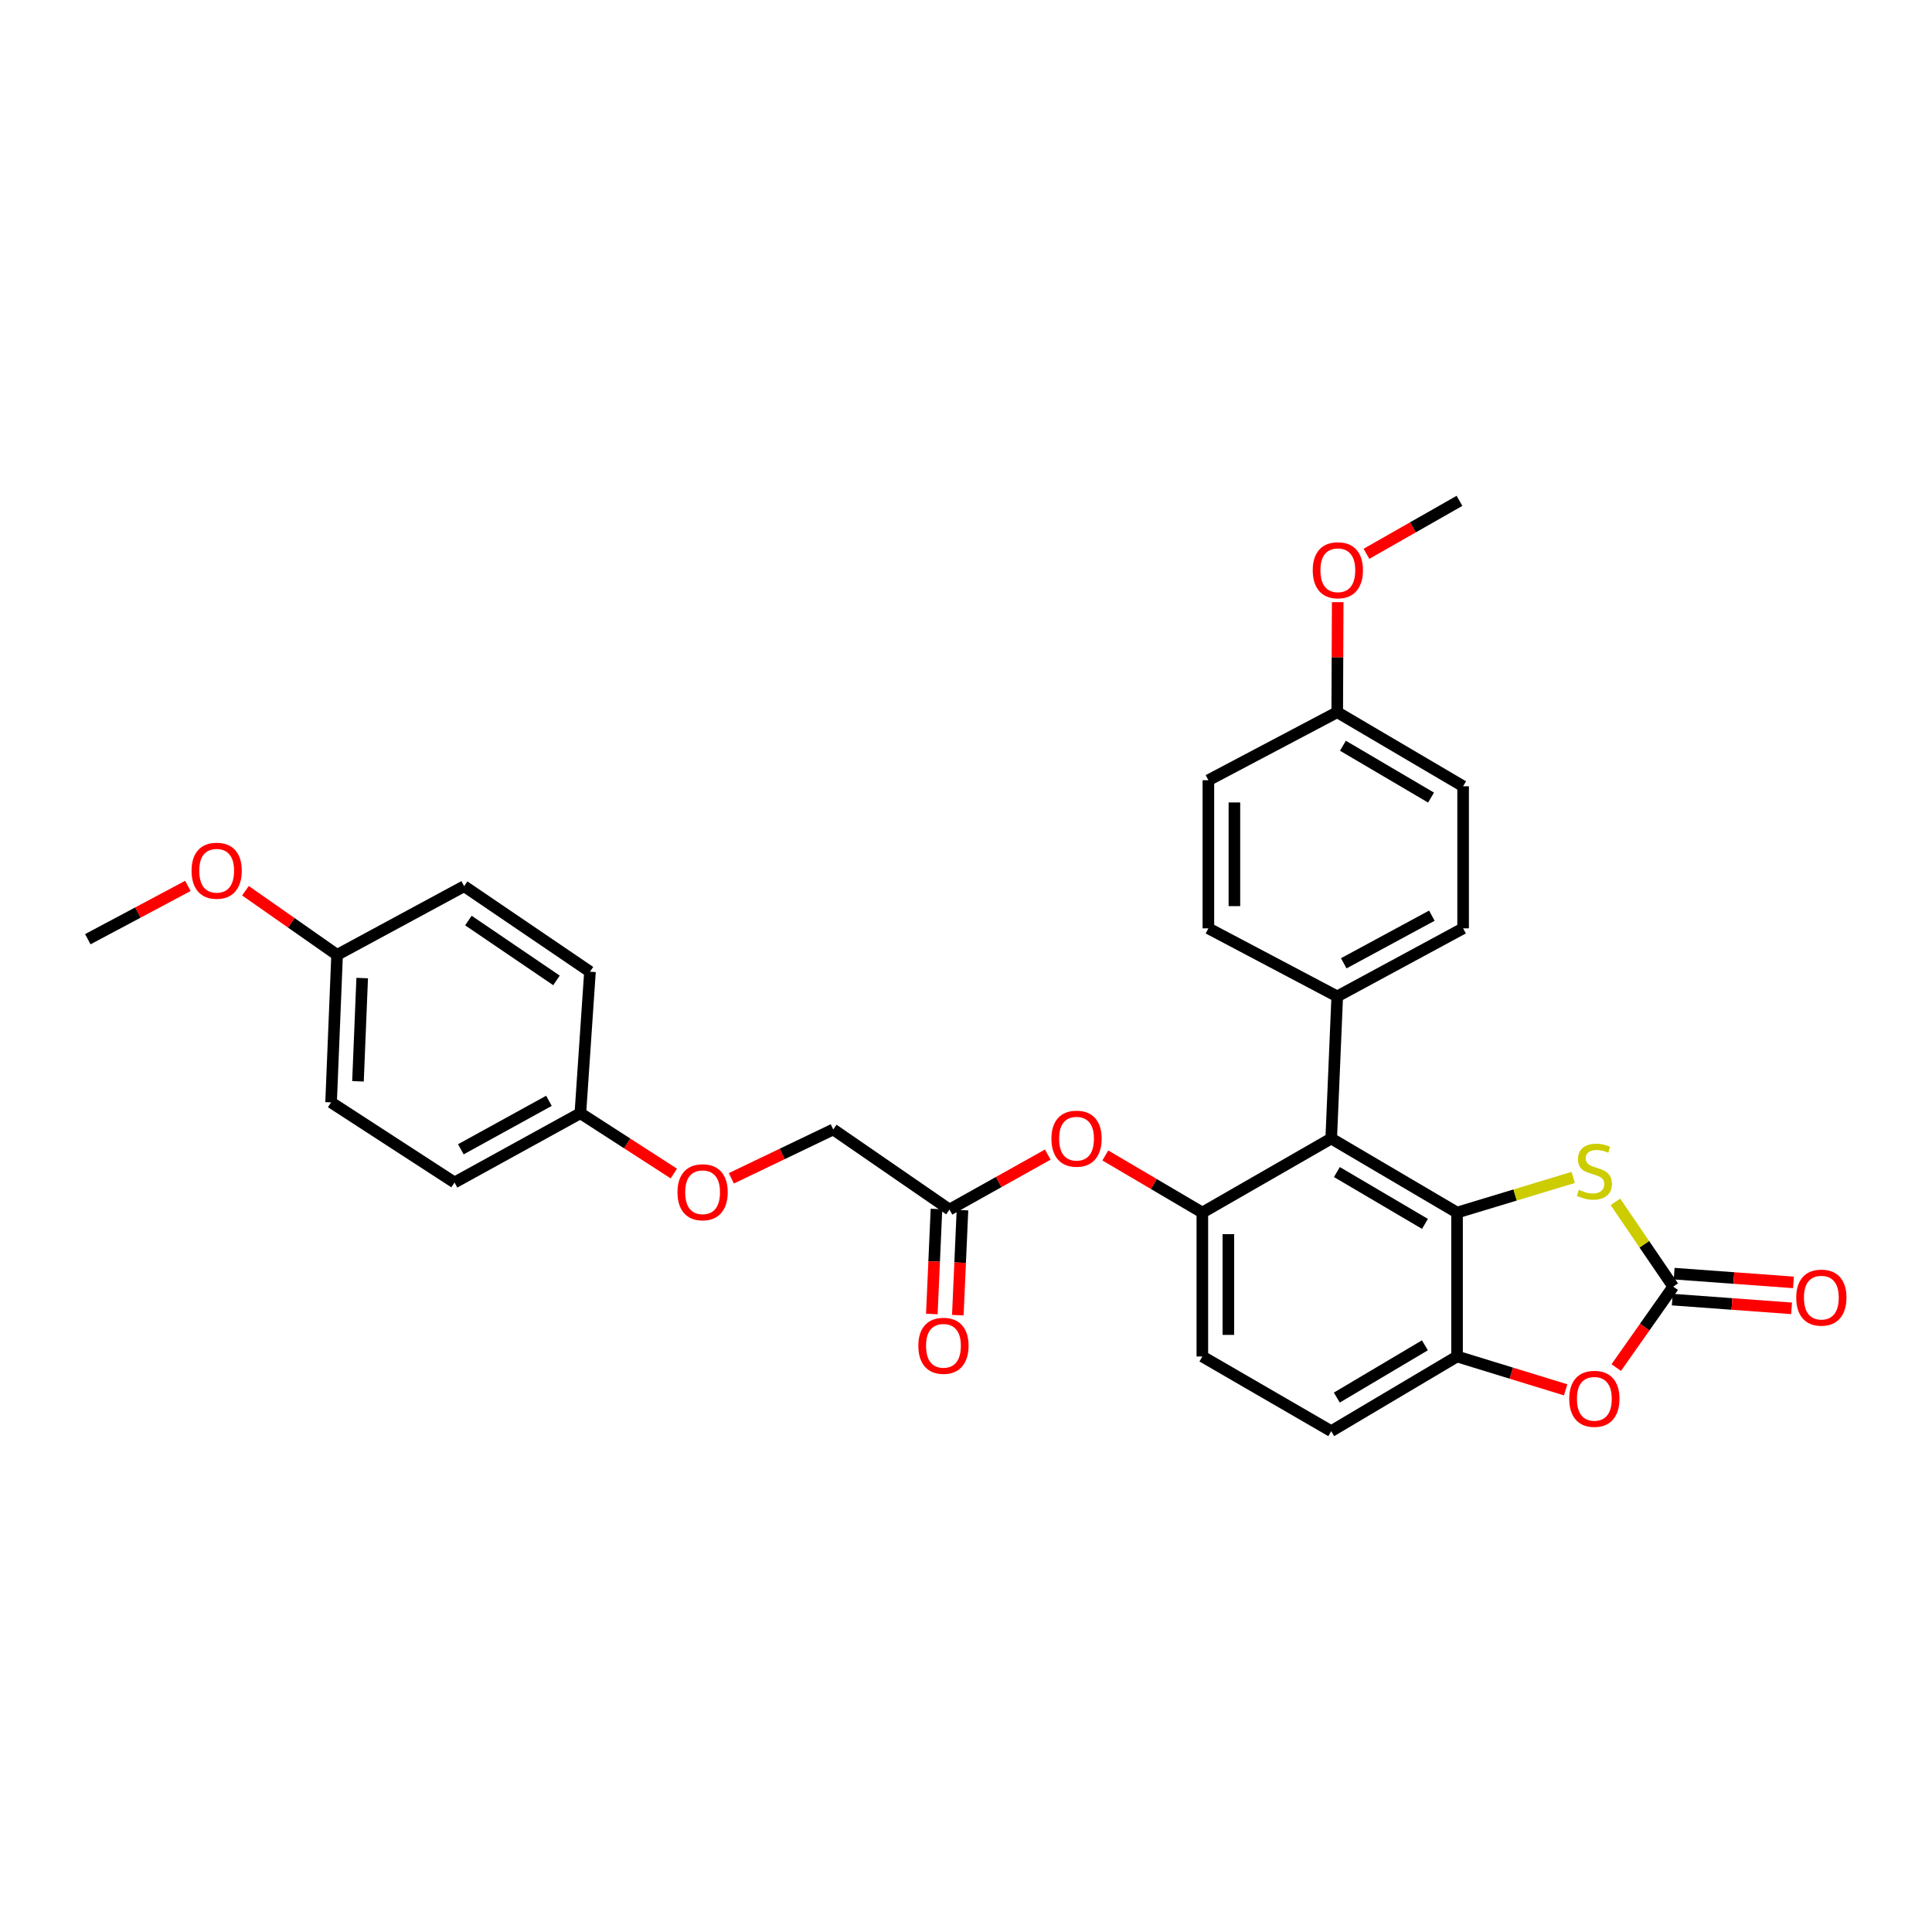 <?xml version='1.0' encoding='iso-8859-1'?>
<svg version='1.1' baseProfile='full'
              xmlns='http://www.w3.org/2000/svg'
                      xmlns:rdkit='http://www.rdkit.org/xml'
                      xmlns:xlink='http://www.w3.org/1999/xlink'
                  xml:space='preserve'
width='1000px' height='1000px' viewBox='0 0 1000 1000'>
<!-- END OF HEADER -->
<rect style='opacity:1.0;fill:#FFFFFF;stroke:none' width='1000' height='1000' x='0' y='0'> </rect>
<path class='bond-0' d='M 754.165,627.627 L 689.038,589.292' style='fill:none;fill-rule:evenodd;stroke:#000000;stroke-width:6px;stroke-linecap:butt;stroke-linejoin:miter;stroke-opacity:1' />
<path class='bond-0' d='M 737.564,633.483 L 691.976,606.648' style='fill:none;fill-rule:evenodd;stroke:#000000;stroke-width:6px;stroke-linecap:butt;stroke-linejoin:miter;stroke-opacity:1' />
<path class='bond-2' d='M 754.165,627.627 L 784.23,618.528' style='fill:none;fill-rule:evenodd;stroke:#000000;stroke-width:6px;stroke-linecap:butt;stroke-linejoin:miter;stroke-opacity:1' />
<path class='bond-2' d='M 784.23,618.528 L 814.296,609.428' style='fill:none;fill-rule:evenodd;stroke:#CCCC00;stroke-width:6px;stroke-linecap:butt;stroke-linejoin:miter;stroke-opacity:1' />
<path class='bond-4' d='M 754.165,627.627 L 754.165,702.113' style='fill:none;fill-rule:evenodd;stroke:#000000;stroke-width:6px;stroke-linecap:butt;stroke-linejoin:miter;stroke-opacity:1' />
<path class='bond-3' d='M 689.038,589.292 L 622.333,627.627' style='fill:none;fill-rule:evenodd;stroke:#000000;stroke-width:6px;stroke-linecap:butt;stroke-linejoin:miter;stroke-opacity:1' />
<path class='bond-8' d='M 689.038,589.292 L 692.15,515.734' style='fill:none;fill-rule:evenodd;stroke:#000000;stroke-width:6px;stroke-linecap:butt;stroke-linejoin:miter;stroke-opacity:1' />
<path class='bond-1' d='M 866.059,665.955 L 851.091,644.018' style='fill:none;fill-rule:evenodd;stroke:#000000;stroke-width:6px;stroke-linecap:butt;stroke-linejoin:miter;stroke-opacity:1' />
<path class='bond-1' d='M 851.091,644.018 L 836.123,622.08' style='fill:none;fill-rule:evenodd;stroke:#CCCC00;stroke-width:6px;stroke-linecap:butt;stroke-linejoin:miter;stroke-opacity:1' />
<path class='bond-9' d='M 865.567,672.671 L 896.441,674.93' style='fill:none;fill-rule:evenodd;stroke:#000000;stroke-width:6px;stroke-linecap:butt;stroke-linejoin:miter;stroke-opacity:1' />
<path class='bond-9' d='M 896.441,674.93 L 927.316,677.19' style='fill:none;fill-rule:evenodd;stroke:#FF0000;stroke-width:6px;stroke-linecap:butt;stroke-linejoin:miter;stroke-opacity:1' />
<path class='bond-9' d='M 866.55,659.24 L 897.424,661.499' style='fill:none;fill-rule:evenodd;stroke:#000000;stroke-width:6px;stroke-linecap:butt;stroke-linejoin:miter;stroke-opacity:1' />
<path class='bond-9' d='M 897.424,661.499 L 928.299,663.759' style='fill:none;fill-rule:evenodd;stroke:#FF0000;stroke-width:6px;stroke-linecap:butt;stroke-linejoin:miter;stroke-opacity:1' />
<path class='bond-30' d='M 866.059,665.955 L 851.31,686.903' style='fill:none;fill-rule:evenodd;stroke:#000000;stroke-width:6px;stroke-linecap:butt;stroke-linejoin:miter;stroke-opacity:1' />
<path class='bond-30' d='M 851.31,686.903 L 836.562,707.852' style='fill:none;fill-rule:evenodd;stroke:#FF0000;stroke-width:6px;stroke-linecap:butt;stroke-linejoin:miter;stroke-opacity:1' />
<path class='bond-6' d='M 622.333,627.627 L 597.218,612.842' style='fill:none;fill-rule:evenodd;stroke:#000000;stroke-width:6px;stroke-linecap:butt;stroke-linejoin:miter;stroke-opacity:1' />
<path class='bond-6' d='M 597.218,612.842 L 572.103,598.057' style='fill:none;fill-rule:evenodd;stroke:#FF0000;stroke-width:6px;stroke-linecap:butt;stroke-linejoin:miter;stroke-opacity:1' />
<path class='bond-31' d='M 622.333,627.627 L 622.333,702.113' style='fill:none;fill-rule:evenodd;stroke:#000000;stroke-width:6px;stroke-linecap:butt;stroke-linejoin:miter;stroke-opacity:1' />
<path class='bond-31' d='M 635.8,638.8 L 635.8,690.941' style='fill:none;fill-rule:evenodd;stroke:#000000;stroke-width:6px;stroke-linecap:butt;stroke-linejoin:miter;stroke-opacity:1' />
<path class='bond-5' d='M 754.165,702.113 L 782.269,710.747' style='fill:none;fill-rule:evenodd;stroke:#000000;stroke-width:6px;stroke-linecap:butt;stroke-linejoin:miter;stroke-opacity:1' />
<path class='bond-5' d='M 782.269,710.747 L 810.373,719.38' style='fill:none;fill-rule:evenodd;stroke:#FF0000;stroke-width:6px;stroke-linecap:butt;stroke-linejoin:miter;stroke-opacity:1' />
<path class='bond-11' d='M 754.165,702.113 L 689.038,740.763' style='fill:none;fill-rule:evenodd;stroke:#000000;stroke-width:6px;stroke-linecap:butt;stroke-linejoin:miter;stroke-opacity:1' />
<path class='bond-11' d='M 737.523,696.33 L 691.934,723.385' style='fill:none;fill-rule:evenodd;stroke:#000000;stroke-width:6px;stroke-linecap:butt;stroke-linejoin:miter;stroke-opacity:1' />
<path class='bond-7' d='M 542.33,597.615 L 516.887,611.843' style='fill:none;fill-rule:evenodd;stroke:#FF0000;stroke-width:6px;stroke-linecap:butt;stroke-linejoin:miter;stroke-opacity:1' />
<path class='bond-7' d='M 516.887,611.843 L 491.443,626.071' style='fill:none;fill-rule:evenodd;stroke:#000000;stroke-width:6px;stroke-linecap:butt;stroke-linejoin:miter;stroke-opacity:1' />
<path class='bond-12' d='M 484.717,625.774 L 483.516,652.948' style='fill:none;fill-rule:evenodd;stroke:#000000;stroke-width:6px;stroke-linecap:butt;stroke-linejoin:miter;stroke-opacity:1' />
<path class='bond-12' d='M 483.516,652.948 L 482.315,680.123' style='fill:none;fill-rule:evenodd;stroke:#FF0000;stroke-width:6px;stroke-linecap:butt;stroke-linejoin:miter;stroke-opacity:1' />
<path class='bond-12' d='M 498.17,626.368 L 496.969,653.543' style='fill:none;fill-rule:evenodd;stroke:#000000;stroke-width:6px;stroke-linecap:butt;stroke-linejoin:miter;stroke-opacity:1' />
<path class='bond-12' d='M 496.969,653.543 L 495.769,680.717' style='fill:none;fill-rule:evenodd;stroke:#FF0000;stroke-width:6px;stroke-linecap:butt;stroke-linejoin:miter;stroke-opacity:1' />
<path class='bond-16' d='M 491.443,626.071 L 431.284,584.609' style='fill:none;fill-rule:evenodd;stroke:#000000;stroke-width:6px;stroke-linecap:butt;stroke-linejoin:miter;stroke-opacity:1' />
<path class='bond-13' d='M 692.15,515.734 L 757.307,480.511' style='fill:none;fill-rule:evenodd;stroke:#000000;stroke-width:6px;stroke-linecap:butt;stroke-linejoin:miter;stroke-opacity:1' />
<path class='bond-13' d='M 695.52,498.604 L 741.129,473.948' style='fill:none;fill-rule:evenodd;stroke:#000000;stroke-width:6px;stroke-linecap:butt;stroke-linejoin:miter;stroke-opacity:1' />
<path class='bond-14' d='M 692.15,515.734 L 625.46,480.511' style='fill:none;fill-rule:evenodd;stroke:#000000;stroke-width:6px;stroke-linecap:butt;stroke-linejoin:miter;stroke-opacity:1' />
<path class='bond-10' d='M 622.333,702.113 L 689.038,740.763' style='fill:none;fill-rule:evenodd;stroke:#000000;stroke-width:6px;stroke-linecap:butt;stroke-linejoin:miter;stroke-opacity:1' />
<path class='bond-20' d='M 757.307,480.511 L 757.307,406.975' style='fill:none;fill-rule:evenodd;stroke:#000000;stroke-width:6px;stroke-linecap:butt;stroke-linejoin:miter;stroke-opacity:1' />
<path class='bond-21' d='M 625.46,480.511 L 625.46,403.847' style='fill:none;fill-rule:evenodd;stroke:#000000;stroke-width:6px;stroke-linecap:butt;stroke-linejoin:miter;stroke-opacity:1' />
<path class='bond-21' d='M 638.927,469.011 L 638.927,415.347' style='fill:none;fill-rule:evenodd;stroke:#000000;stroke-width:6px;stroke-linecap:butt;stroke-linejoin:miter;stroke-opacity:1' />
<path class='bond-15' d='M 378.541,609.895 L 404.913,597.252' style='fill:none;fill-rule:evenodd;stroke:#FF0000;stroke-width:6px;stroke-linecap:butt;stroke-linejoin:miter;stroke-opacity:1' />
<path class='bond-15' d='M 404.913,597.252 L 431.284,584.609' style='fill:none;fill-rule:evenodd;stroke:#000000;stroke-width:6px;stroke-linecap:butt;stroke-linejoin:miter;stroke-opacity:1' />
<path class='bond-17' d='M 348.784,607.423 L 324.59,591.811' style='fill:none;fill-rule:evenodd;stroke:#FF0000;stroke-width:6px;stroke-linecap:butt;stroke-linejoin:miter;stroke-opacity:1' />
<path class='bond-17' d='M 324.59,591.811 L 300.395,576.199' style='fill:none;fill-rule:evenodd;stroke:#000000;stroke-width:6px;stroke-linecap:butt;stroke-linejoin:miter;stroke-opacity:1' />
<path class='bond-22' d='M 300.395,576.199 L 305.37,502.955' style='fill:none;fill-rule:evenodd;stroke:#000000;stroke-width:6px;stroke-linecap:butt;stroke-linejoin:miter;stroke-opacity:1' />
<path class='bond-23' d='M 300.395,576.199 L 235.253,612.051' style='fill:none;fill-rule:evenodd;stroke:#000000;stroke-width:6px;stroke-linecap:butt;stroke-linejoin:miter;stroke-opacity:1' />
<path class='bond-23' d='M 284.131,569.779 L 238.532,594.875' style='fill:none;fill-rule:evenodd;stroke:#000000;stroke-width:6px;stroke-linecap:butt;stroke-linejoin:miter;stroke-opacity:1' />
<path class='bond-18' d='M 692.15,368.632 L 625.46,403.847' style='fill:none;fill-rule:evenodd;stroke:#000000;stroke-width:6px;stroke-linecap:butt;stroke-linejoin:miter;stroke-opacity:1' />
<path class='bond-27' d='M 692.15,368.632 L 692.272,340.156' style='fill:none;fill-rule:evenodd;stroke:#000000;stroke-width:6px;stroke-linecap:butt;stroke-linejoin:miter;stroke-opacity:1' />
<path class='bond-27' d='M 692.272,340.156 L 692.394,311.68' style='fill:none;fill-rule:evenodd;stroke:#FF0000;stroke-width:6px;stroke-linecap:butt;stroke-linejoin:miter;stroke-opacity:1' />
<path class='bond-32' d='M 692.15,368.632 L 757.307,406.975' style='fill:none;fill-rule:evenodd;stroke:#000000;stroke-width:6px;stroke-linecap:butt;stroke-linejoin:miter;stroke-opacity:1' />
<path class='bond-32' d='M 695.094,385.99 L 740.704,412.83' style='fill:none;fill-rule:evenodd;stroke:#000000;stroke-width:6px;stroke-linecap:butt;stroke-linejoin:miter;stroke-opacity:1' />
<path class='bond-19' d='M 174.481,494.239 L 171.369,570.588' style='fill:none;fill-rule:evenodd;stroke:#000000;stroke-width:6px;stroke-linecap:butt;stroke-linejoin:miter;stroke-opacity:1' />
<path class='bond-19' d='M 187.47,506.24 L 185.291,559.684' style='fill:none;fill-rule:evenodd;stroke:#000000;stroke-width:6px;stroke-linecap:butt;stroke-linejoin:miter;stroke-opacity:1' />
<path class='bond-26' d='M 174.481,494.239 L 150.764,477.639' style='fill:none;fill-rule:evenodd;stroke:#000000;stroke-width:6px;stroke-linecap:butt;stroke-linejoin:miter;stroke-opacity:1' />
<path class='bond-26' d='M 150.764,477.639 L 127.047,461.038' style='fill:none;fill-rule:evenodd;stroke:#FF0000;stroke-width:6px;stroke-linecap:butt;stroke-linejoin:miter;stroke-opacity:1' />
<path class='bond-33' d='M 174.481,494.239 L 240.244,458.694' style='fill:none;fill-rule:evenodd;stroke:#000000;stroke-width:6px;stroke-linecap:butt;stroke-linejoin:miter;stroke-opacity:1' />
<path class='bond-25' d='M 305.37,502.955 L 240.244,458.694' style='fill:none;fill-rule:evenodd;stroke:#000000;stroke-width:6px;stroke-linecap:butt;stroke-linejoin:miter;stroke-opacity:1' />
<path class='bond-25' d='M 288.032,507.454 L 242.443,476.472' style='fill:none;fill-rule:evenodd;stroke:#000000;stroke-width:6px;stroke-linecap:butt;stroke-linejoin:miter;stroke-opacity:1' />
<path class='bond-24' d='M 235.253,612.051 L 171.369,570.588' style='fill:none;fill-rule:evenodd;stroke:#000000;stroke-width:6px;stroke-linecap:butt;stroke-linejoin:miter;stroke-opacity:1' />
<path class='bond-28' d='M 97.256,458.539 L 71.355,472.338' style='fill:none;fill-rule:evenodd;stroke:#FF0000;stroke-width:6px;stroke-linecap:butt;stroke-linejoin:miter;stroke-opacity:1' />
<path class='bond-28' d='M 71.355,472.338 L 45.455,486.137' style='fill:none;fill-rule:evenodd;stroke:#000000;stroke-width:6px;stroke-linecap:butt;stroke-linejoin:miter;stroke-opacity:1' />
<path class='bond-29' d='M 707.276,286.648 L 731.349,272.943' style='fill:none;fill-rule:evenodd;stroke:#FF0000;stroke-width:6px;stroke-linecap:butt;stroke-linejoin:miter;stroke-opacity:1' />
<path class='bond-29' d='M 731.349,272.943 L 755.422,259.237' style='fill:none;fill-rule:evenodd;stroke:#000000;stroke-width:6px;stroke-linecap:butt;stroke-linejoin:miter;stroke-opacity:1' />
<path  class='atom-3' d='M 817.232 615.838
Q 817.552 615.958, 818.872 616.518
Q 820.192 617.078, 821.632 617.438
Q 823.112 617.758, 824.552 617.758
Q 827.232 617.758, 828.792 616.478
Q 830.352 615.158, 830.352 612.878
Q 830.352 611.318, 829.552 610.358
Q 828.792 609.398, 827.592 608.878
Q 826.392 608.358, 824.392 607.758
Q 821.872 606.998, 820.352 606.278
Q 818.872 605.558, 817.792 604.038
Q 816.752 602.518, 816.752 599.958
Q 816.752 596.398, 819.152 594.198
Q 821.592 591.998, 826.392 591.998
Q 829.672 591.998, 833.392 593.558
L 832.472 596.638
Q 829.072 595.238, 826.512 595.238
Q 823.752 595.238, 822.232 596.398
Q 820.712 597.518, 820.752 599.478
Q 820.752 600.998, 821.512 601.918
Q 822.312 602.838, 823.432 603.358
Q 824.592 603.878, 826.512 604.478
Q 829.072 605.278, 830.592 606.078
Q 832.112 606.878, 833.192 608.518
Q 834.312 610.118, 834.312 612.878
Q 834.312 616.798, 831.672 618.918
Q 829.072 620.998, 824.712 620.998
Q 822.192 620.998, 820.272 620.438
Q 818.392 619.918, 816.152 618.998
L 817.232 615.838
' fill='#CCCC00'/>
<path  class='atom-6' d='M 812.232 724.025
Q 812.232 717.225, 815.592 713.425
Q 818.952 709.625, 825.232 709.625
Q 831.512 709.625, 834.872 713.425
Q 838.232 717.225, 838.232 724.025
Q 838.232 730.905, 834.832 734.825
Q 831.432 738.705, 825.232 738.705
Q 818.992 738.705, 815.592 734.825
Q 812.232 730.945, 812.232 724.025
M 825.232 735.505
Q 829.552 735.505, 831.872 732.625
Q 834.232 729.705, 834.232 724.025
Q 834.232 718.465, 831.872 715.665
Q 829.552 712.825, 825.232 712.825
Q 820.912 712.825, 818.552 715.625
Q 816.232 718.425, 816.232 724.025
Q 816.232 729.745, 818.552 732.625
Q 820.912 735.505, 825.232 735.505
' fill='#FF0000'/>
<path  class='atom-7' d='M 544.214 589.372
Q 544.214 582.572, 547.574 578.772
Q 550.934 574.972, 557.214 574.972
Q 563.494 574.972, 566.854 578.772
Q 570.214 582.572, 570.214 589.372
Q 570.214 596.252, 566.814 600.172
Q 563.414 604.052, 557.214 604.052
Q 550.974 604.052, 547.574 600.172
Q 544.214 596.292, 544.214 589.372
M 557.214 600.852
Q 561.534 600.852, 563.854 597.972
Q 566.214 595.052, 566.214 589.372
Q 566.214 583.812, 563.854 581.012
Q 561.534 578.172, 557.214 578.172
Q 552.894 578.172, 550.534 580.972
Q 548.214 583.772, 548.214 589.372
Q 548.214 595.092, 550.534 597.972
Q 552.894 600.852, 557.214 600.852
' fill='#FF0000'/>
<path  class='atom-10' d='M 929.729 671.646
Q 929.729 664.846, 933.089 661.046
Q 936.449 657.246, 942.729 657.246
Q 949.009 657.246, 952.369 661.046
Q 955.729 664.846, 955.729 671.646
Q 955.729 678.526, 952.329 682.446
Q 948.929 686.326, 942.729 686.326
Q 936.489 686.326, 933.089 682.446
Q 929.729 678.566, 929.729 671.646
M 942.729 683.126
Q 947.049 683.126, 949.369 680.246
Q 951.729 677.326, 951.729 671.646
Q 951.729 666.086, 949.369 663.286
Q 947.049 660.446, 942.729 660.446
Q 938.409 660.446, 936.049 663.246
Q 933.729 666.046, 933.729 671.646
Q 933.729 677.366, 936.049 680.246
Q 938.409 683.126, 942.729 683.126
' fill='#FF0000'/>
<path  class='atom-13' d='M 475.331 696.582
Q 475.331 689.782, 478.691 685.982
Q 482.051 682.182, 488.331 682.182
Q 494.611 682.182, 497.971 685.982
Q 501.331 689.782, 501.331 696.582
Q 501.331 703.462, 497.931 707.382
Q 494.531 711.262, 488.331 711.262
Q 482.091 711.262, 478.691 707.382
Q 475.331 703.502, 475.331 696.582
M 488.331 708.062
Q 492.651 708.062, 494.971 705.182
Q 497.331 702.262, 497.331 696.582
Q 497.331 691.022, 494.971 688.222
Q 492.651 685.382, 488.331 685.382
Q 484.011 685.382, 481.651 688.182
Q 479.331 690.982, 479.331 696.582
Q 479.331 702.302, 481.651 705.182
Q 484.011 708.062, 488.331 708.062
' fill='#FF0000'/>
<path  class='atom-16' d='M 350.666 617.106
Q 350.666 610.306, 354.026 606.506
Q 357.386 602.706, 363.666 602.706
Q 369.946 602.706, 373.306 606.506
Q 376.666 610.306, 376.666 617.106
Q 376.666 623.986, 373.266 627.906
Q 369.866 631.786, 363.666 631.786
Q 357.426 631.786, 354.026 627.906
Q 350.666 624.026, 350.666 617.106
M 363.666 628.586
Q 367.986 628.586, 370.306 625.706
Q 372.666 622.786, 372.666 617.106
Q 372.666 611.546, 370.306 608.746
Q 367.986 605.906, 363.666 605.906
Q 359.346 605.906, 356.986 608.706
Q 354.666 611.506, 354.666 617.106
Q 354.666 622.826, 356.986 625.706
Q 359.346 628.586, 363.666 628.586
' fill='#FF0000'/>
<path  class='atom-27' d='M 99.145 450.687
Q 99.145 443.887, 102.505 440.087
Q 105.865 436.287, 112.145 436.287
Q 118.425 436.287, 121.785 440.087
Q 125.145 443.887, 125.145 450.687
Q 125.145 457.567, 121.745 461.487
Q 118.345 465.367, 112.145 465.367
Q 105.905 465.367, 102.505 461.487
Q 99.145 457.607, 99.145 450.687
M 112.145 462.167
Q 116.465 462.167, 118.785 459.287
Q 121.145 456.367, 121.145 450.687
Q 121.145 445.127, 118.785 442.327
Q 116.465 439.487, 112.145 439.487
Q 107.825 439.487, 105.465 442.287
Q 103.145 445.087, 103.145 450.687
Q 103.145 456.407, 105.465 459.287
Q 107.825 462.167, 112.145 462.167
' fill='#FF0000'/>
<path  class='atom-28' d='M 679.465 295.161
Q 679.465 288.361, 682.825 284.561
Q 686.185 280.761, 692.465 280.761
Q 698.745 280.761, 702.105 284.561
Q 705.465 288.361, 705.465 295.161
Q 705.465 302.041, 702.065 305.961
Q 698.665 309.841, 692.465 309.841
Q 686.225 309.841, 682.825 305.961
Q 679.465 302.081, 679.465 295.161
M 692.465 306.641
Q 696.785 306.641, 699.105 303.761
Q 701.465 300.841, 701.465 295.161
Q 701.465 289.601, 699.105 286.801
Q 696.785 283.961, 692.465 283.961
Q 688.145 283.961, 685.785 286.761
Q 683.465 289.561, 683.465 295.161
Q 683.465 300.881, 685.785 303.761
Q 688.145 306.641, 692.465 306.641
' fill='#FF0000'/>
</svg>

